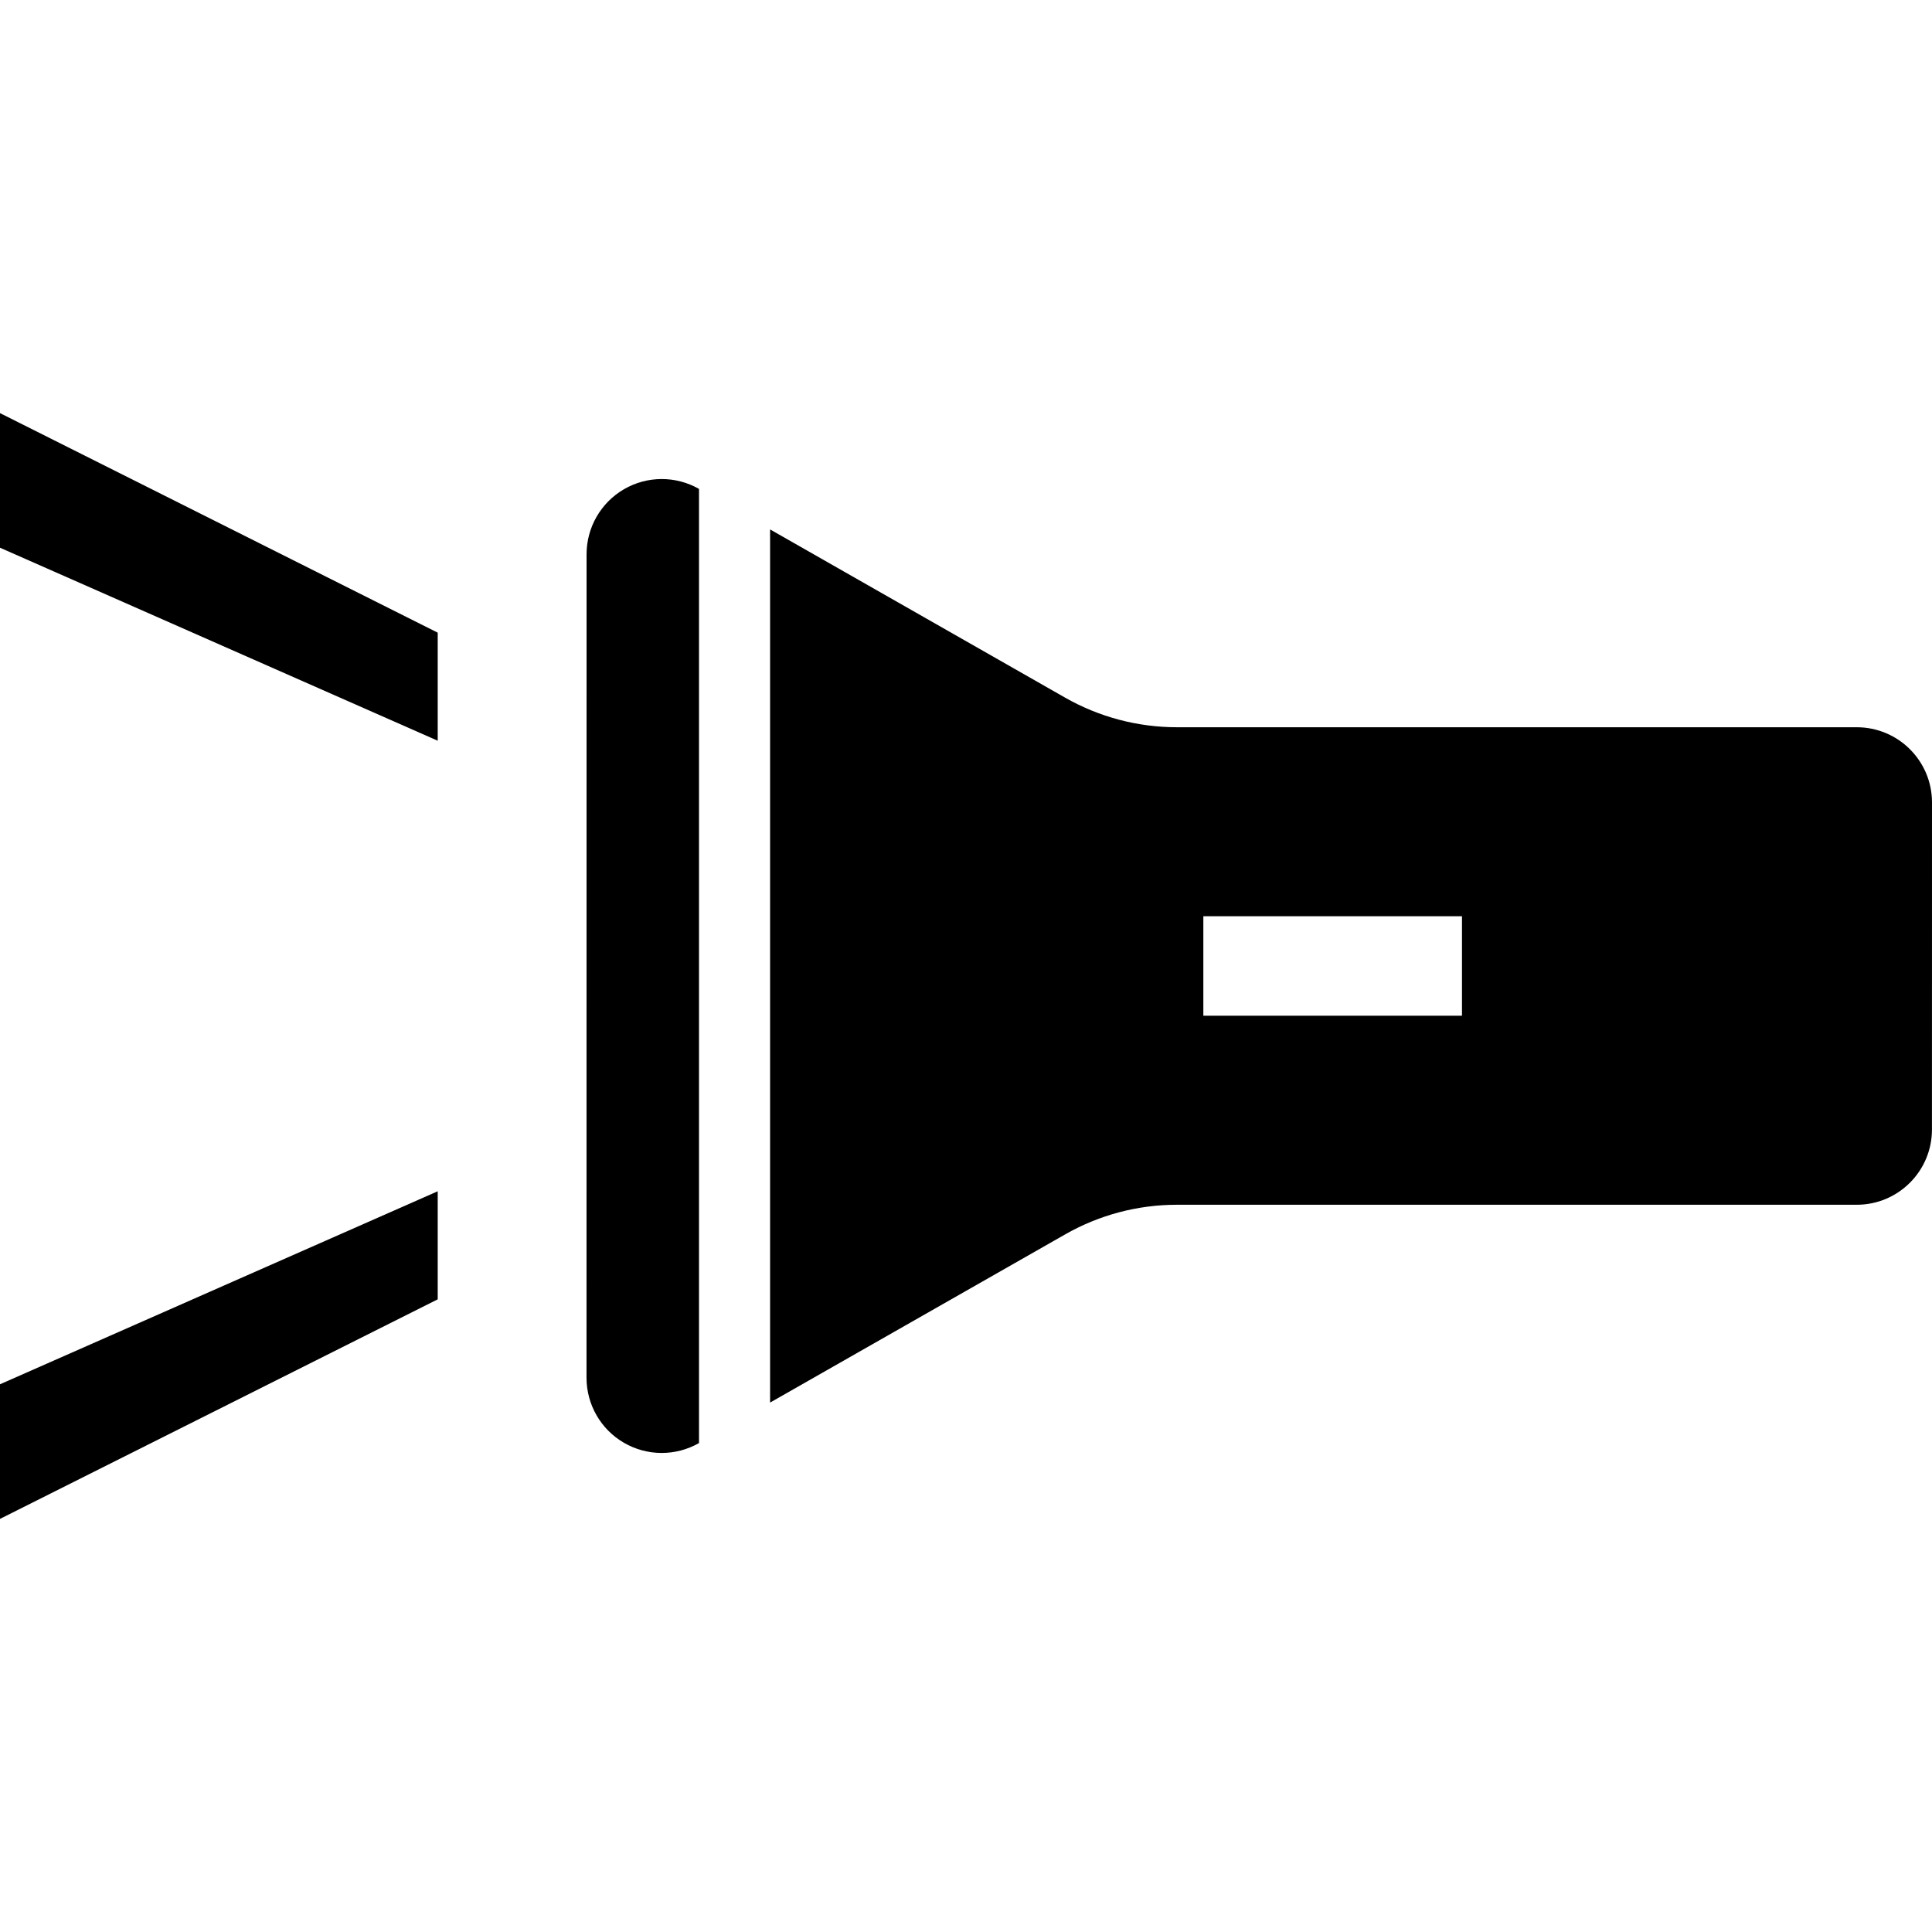 <?xml version="1.0" encoding="utf-8"?>

<!DOCTYPE svg PUBLIC "-//W3C//DTD SVG 1.1//EN" "http://www.w3.org/Graphics/SVG/1.1/DTD/svg11.dtd">

<svg height="800px" width="800px" version="1.1" id="_x32_" xmlns="http://www.w3.org/2000/svg" xmlns:xlink="http://www.w3.org/1999/xlink" 
	 viewBox="0 0 512 512"  xml:space="preserve">
<style type="text/css">
	.st0{fill:#000000;}
</style>
<g>
	<polygon class="st0" points="0,145.151 115.998,196.299 115.998,167.663 0,109.479 	"/>
	<polygon class="st0" points="0,402.521 115.998,344.337 115.998,315.701 0,366.849 	"/>
	<path class="st0" d="M492.063,192.729H311.895c-10.394,0-20.596-2.705-29.618-7.84l-78.197-44.584v231.391l78.197-44.57
		c9.021-5.149,19.223-7.854,29.604-7.854h180.182c10.999,0,19.924-8.925,19.924-19.93L512,212.659
		C512,201.653,503.075,192.729,492.063,192.729z M387.442,269.181h-68.544v-26.363h68.544V269.181z"/>
	<path class="st0" d="M165.36,129.649c-6.138,3.571-9.913,10.134-9.913,17.232l-0.014,218.237c0,7.099,3.776,13.676,9.914,17.232
		c6.138,3.57,13.717,3.597,19.882,0.082h0.014V129.567C179.077,126.052,171.498,126.079,165.36,129.649z"/>
</g>
</svg>